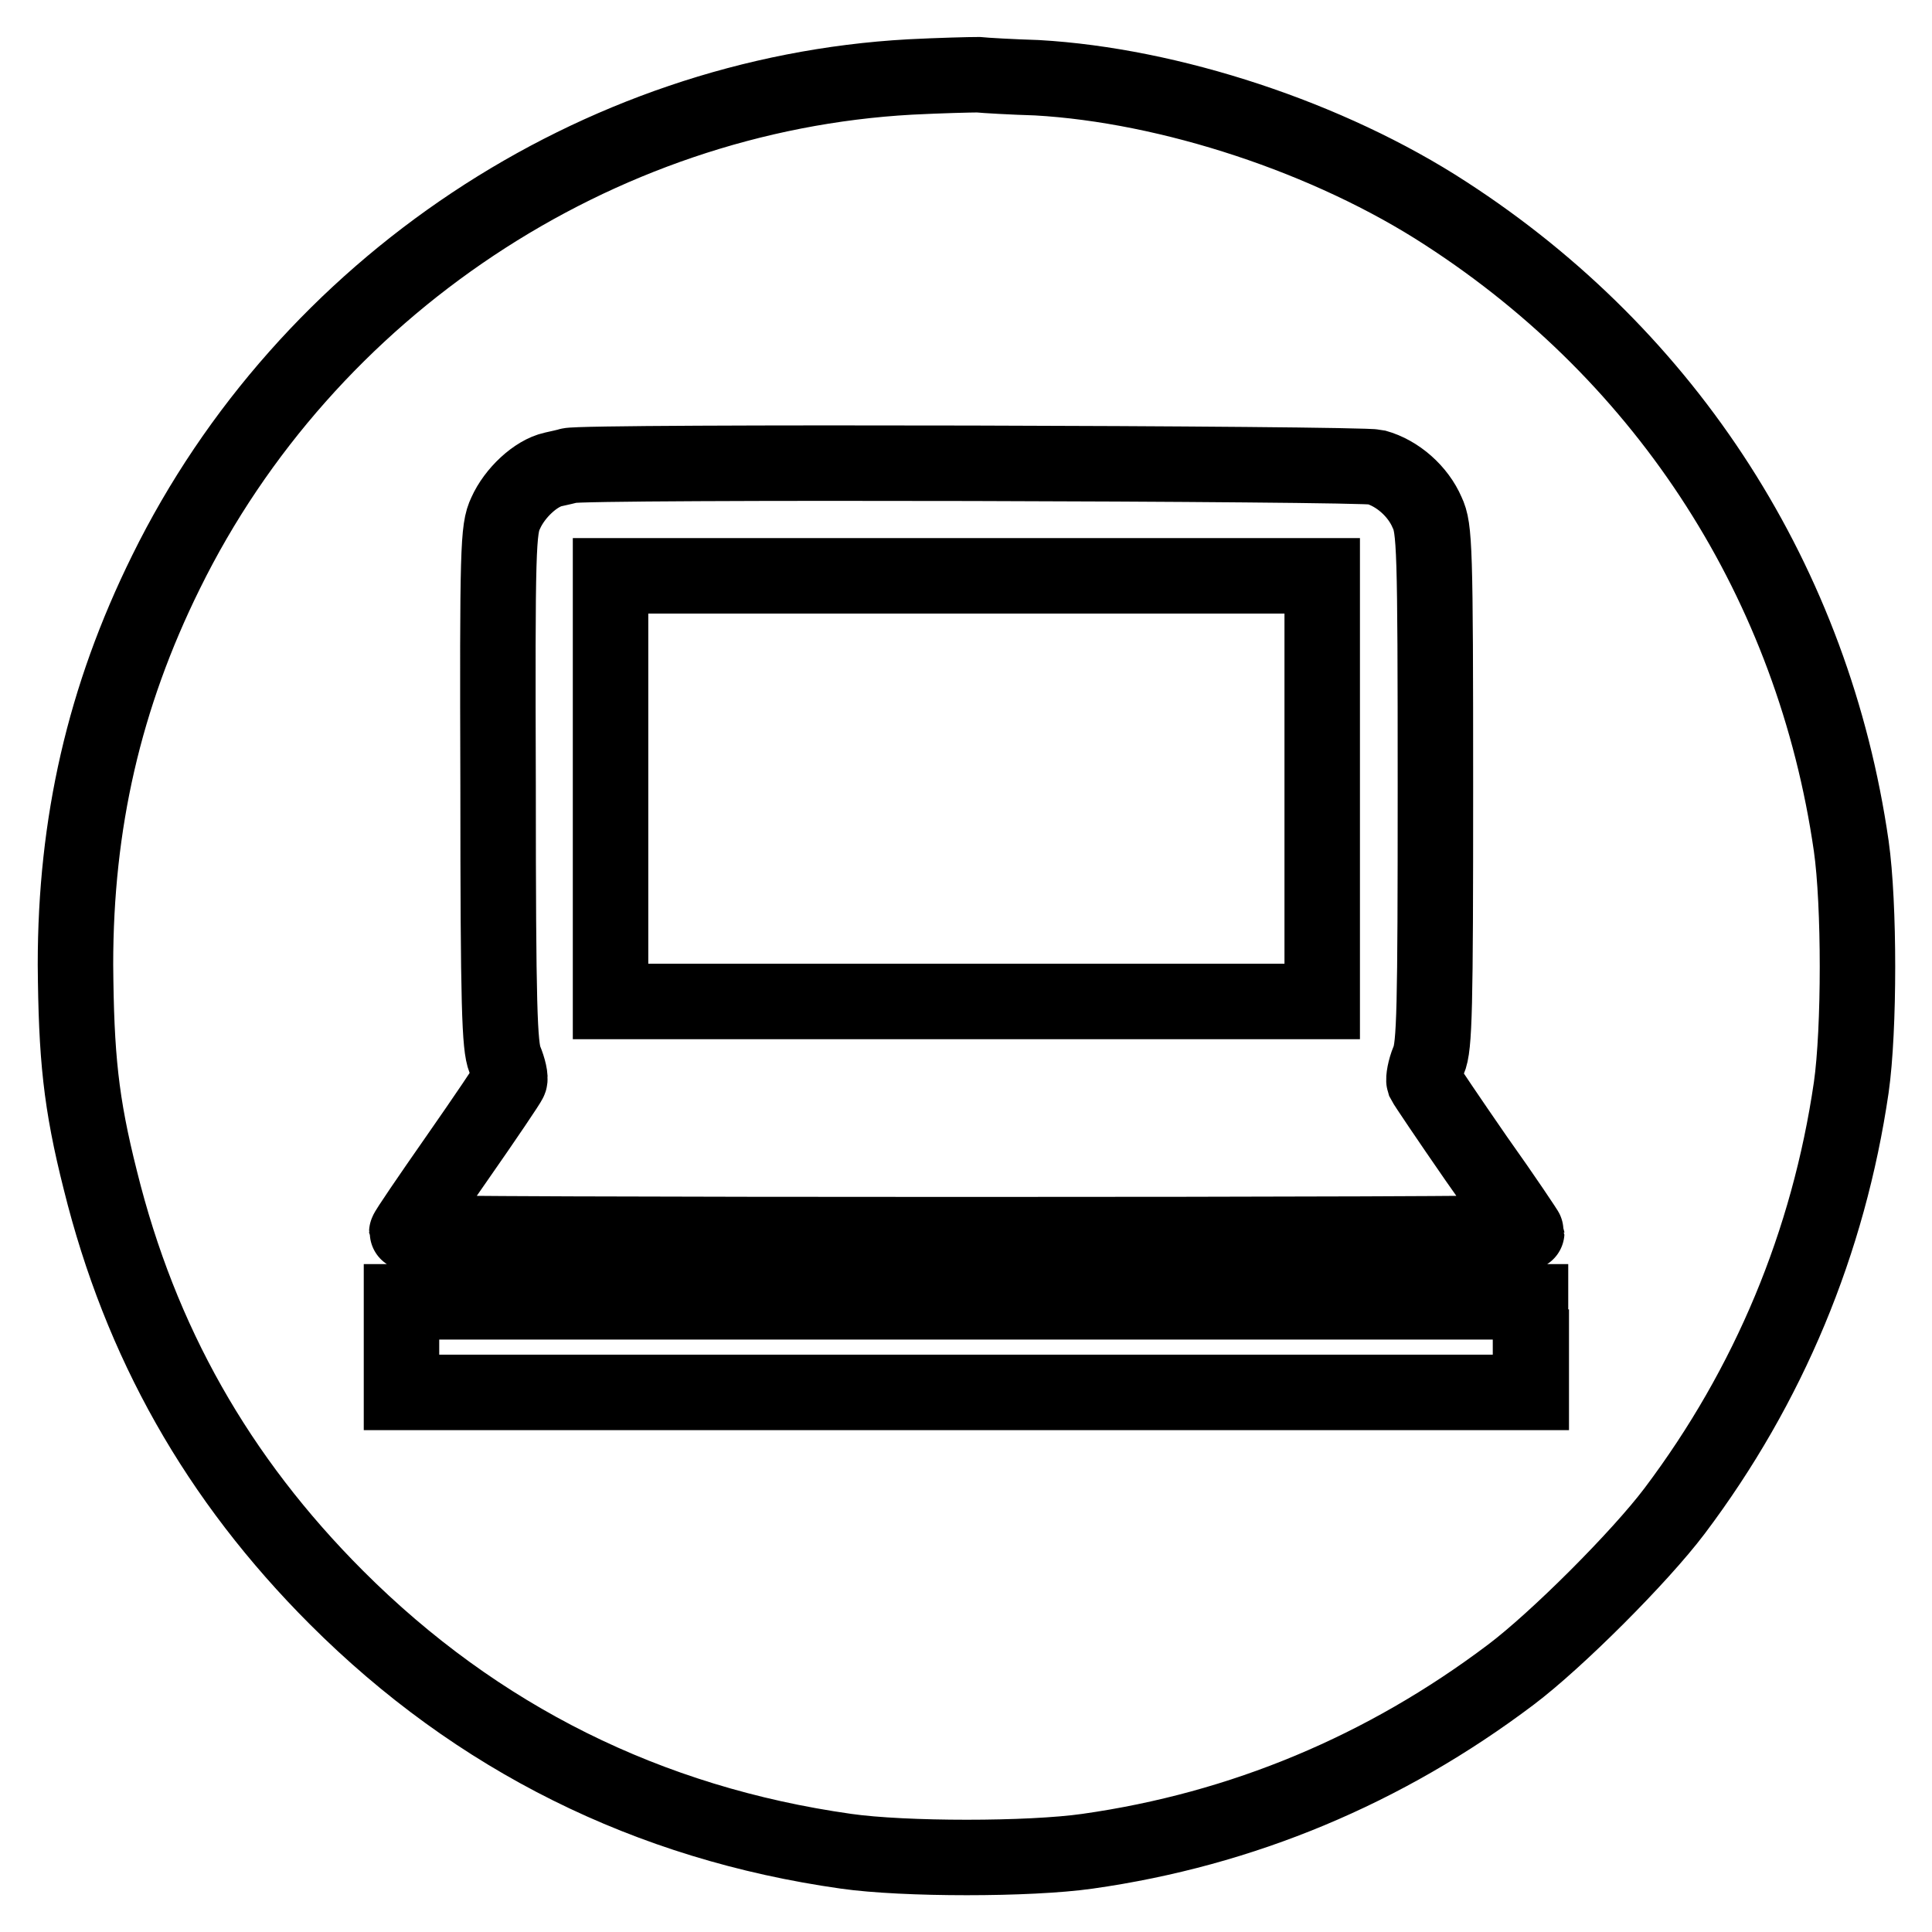 <?xml version="1.0" encoding="utf-8"?>
<!-- Svg Vector Icons : http://www.onlinewebfonts.com/icon -->
<!DOCTYPE svg PUBLIC "-//W3C//DTD SVG 1.1//EN" "http://www.w3.org/Graphics/SVG/1.1/DTD/svg11.dtd">
<svg version="1.1" xmlns="http://www.w3.org/2000/svg" xmlns:xlink="http://www.w3.org/1999/xlink" x="0px" y="0px" viewBox="0 0 256 256" enable-background="new 0 0 256 256" xml:space="preserve">
<g><g><g><path stroke-width="10" fill-opacity="0" stroke="#000000"  d="M120.6,10.2C79,12.5,40.6,38,22,75.8c-8.2,16.6-12,33.3-12,52c0.1,12.2,0.7,18.3,3.3,28.6c5.3,21.4,15.5,39.5,31.3,55.3c18.6,18.6,41.3,29.9,67.5,33.6c7.7,1.1,24.3,1.1,32,0c20.5-2.9,39.4-10.8,56.1-23.4c6.1-4.6,17.1-15.6,21.7-21.7c12.5-16.6,20.4-35.6,23.4-56.1c1.1-7.7,1.1-24.3,0-32c-5-34.7-24.2-64.7-53.7-83.8c-15.5-10.1-36.6-17-54.2-18c-3.3-0.1-6.8-0.3-7.8-0.4C128.6,9.9,124.5,10,120.6,10.2z M182.3,61.9c2.9,0.8,5.6,3.2,6.8,6c1,2.1,1.1,4.5,1.1,36.4c0,29.4-0.1,34.4-0.9,36.2c-0.5,1.2-0.7,2.5-0.6,2.8c0.2,0.4,3.3,5,6.9,10.2c3.7,5.2,6.7,9.7,6.7,9.8c0,0.2-33.4,0.3-74.2,0.3s-74.2-0.1-74.2-0.3c0-0.2,3-4.6,6.7-9.9c3.7-5.3,6.8-9.9,6.9-10.2c0.2-0.3-0.1-1.6-0.6-2.8c-0.7-1.8-0.9-6.8-0.9-36.2C65.9,72.5,66,70.1,67,68c1.2-2.7,4-5.3,6.3-5.8c0.9-0.2,1.8-0.4,2.1-0.5C77,61.1,180.3,61.4,182.3,61.9z M202.9,178.5v6H128H53.2v-6v-6H128h74.8V178.5z"/><path stroke-width="10" fill-opacity="0" stroke="#000000"  d="M80.9,104.5v28.2H128h47.2v-28.2V76.3H128H80.9V104.5z"/></g></g></g>
</svg>